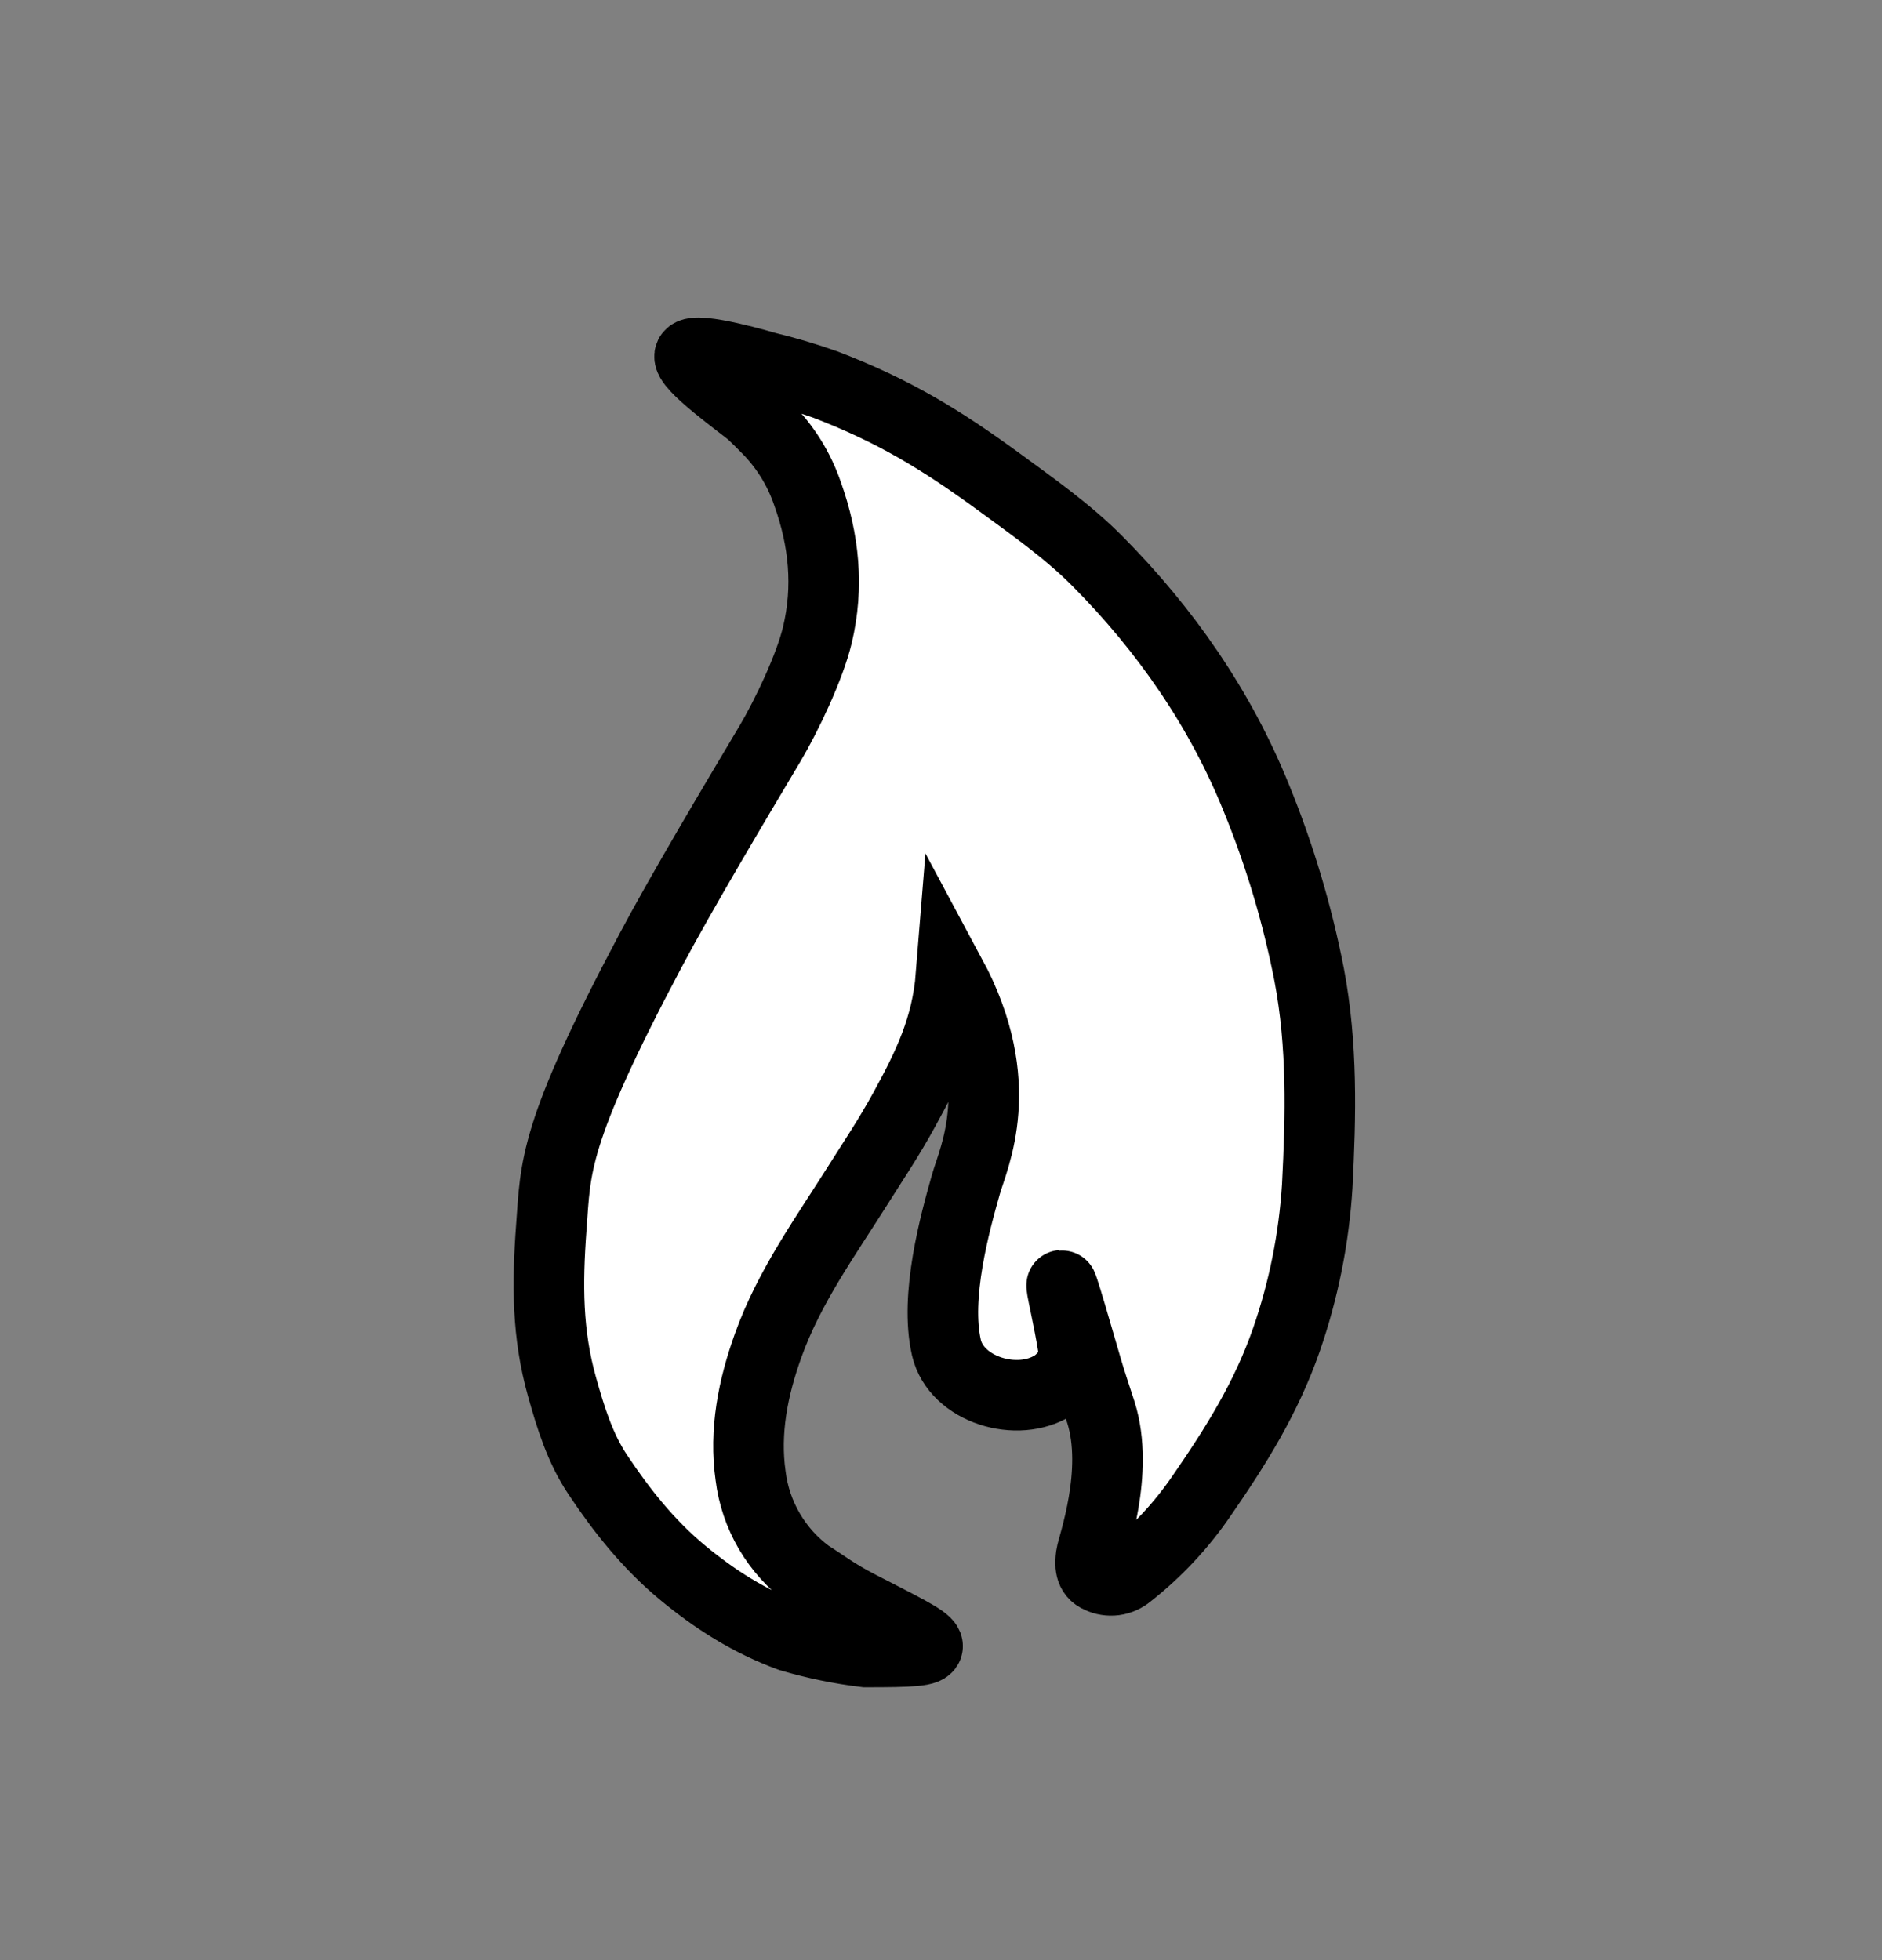 <svg width="24" height="25" viewBox="0 0 24 25" fill="none" xmlns="http://www.w3.org/2000/svg">
<rect x="0" y="0" width="24" height="25" fill="#808080" stroke="none"/>
<path d="M10.08 20.873C9.562 20.684 9.117 20.401 8.698 20.053C8.27 19.697 7.927 19.266 7.624 18.81C7.399 18.475 7.277 18.082 7.167 17.688C6.978 17.015 6.976 16.386 7.031 15.647C7.088 14.885 7.046 14.48 8.293 12.129C8.696 11.369 9.379 10.224 9.819 9.485C10.033 9.124 10.327 8.505 10.424 8.097C10.569 7.486 10.51 6.89 10.299 6.3C10.191 5.981 10.01 5.691 9.772 5.454C9.712 5.394 9.653 5.333 9.591 5.276C9.49 5.184 8.736 4.653 8.797 4.531C8.859 4.41 9.778 4.683 9.778 4.683C10.031 4.744 10.281 4.818 10.526 4.905C11.391 5.237 11.993 5.601 12.744 6.15C13.176 6.467 13.62 6.779 13.995 7.157C14.86 8.029 15.559 9.034 16.02 10.175C16.318 10.903 16.544 11.659 16.695 12.432C16.866 13.332 16.844 14.232 16.798 15.128C16.756 15.797 16.624 16.457 16.404 17.09C16.147 17.828 15.764 18.44 15.319 19.084C15.062 19.46 14.749 19.794 14.391 20.075C14.34 20.118 14.278 20.145 14.212 20.154C14.146 20.162 14.08 20.152 14.02 20.123C13.895 20.073 13.901 19.948 13.915 19.841C13.93 19.724 14.28 18.775 14.039 18.013C13.978 17.82 13.91 17.627 13.855 17.434C13.196 15.157 13.784 17.309 13.693 17.409C13.613 17.498 13.539 17.601 13.441 17.664C12.977 17.964 12.194 17.726 12.069 17.188C11.919 16.532 12.179 15.594 12.319 15.101C12.416 14.761 12.87 13.826 12.128 12.444C12.075 13.105 11.836 13.597 11.532 14.151C11.328 14.523 11.149 14.785 10.952 15.098C10.531 15.767 10.063 16.411 9.795 17.163C9.603 17.697 9.491 18.257 9.572 18.824C9.603 19.073 9.684 19.313 9.811 19.53C9.938 19.747 10.107 19.935 10.309 20.084C10.524 20.219 10.645 20.321 10.952 20.48C12.024 21.034 12.183 21.07 11.038 21.07C10.714 21.031 10.393 20.965 10.08 20.873Z" fill="white" stroke="black" stroke-width="0.9" stroke-miterlimit="10"/>
</svg>
